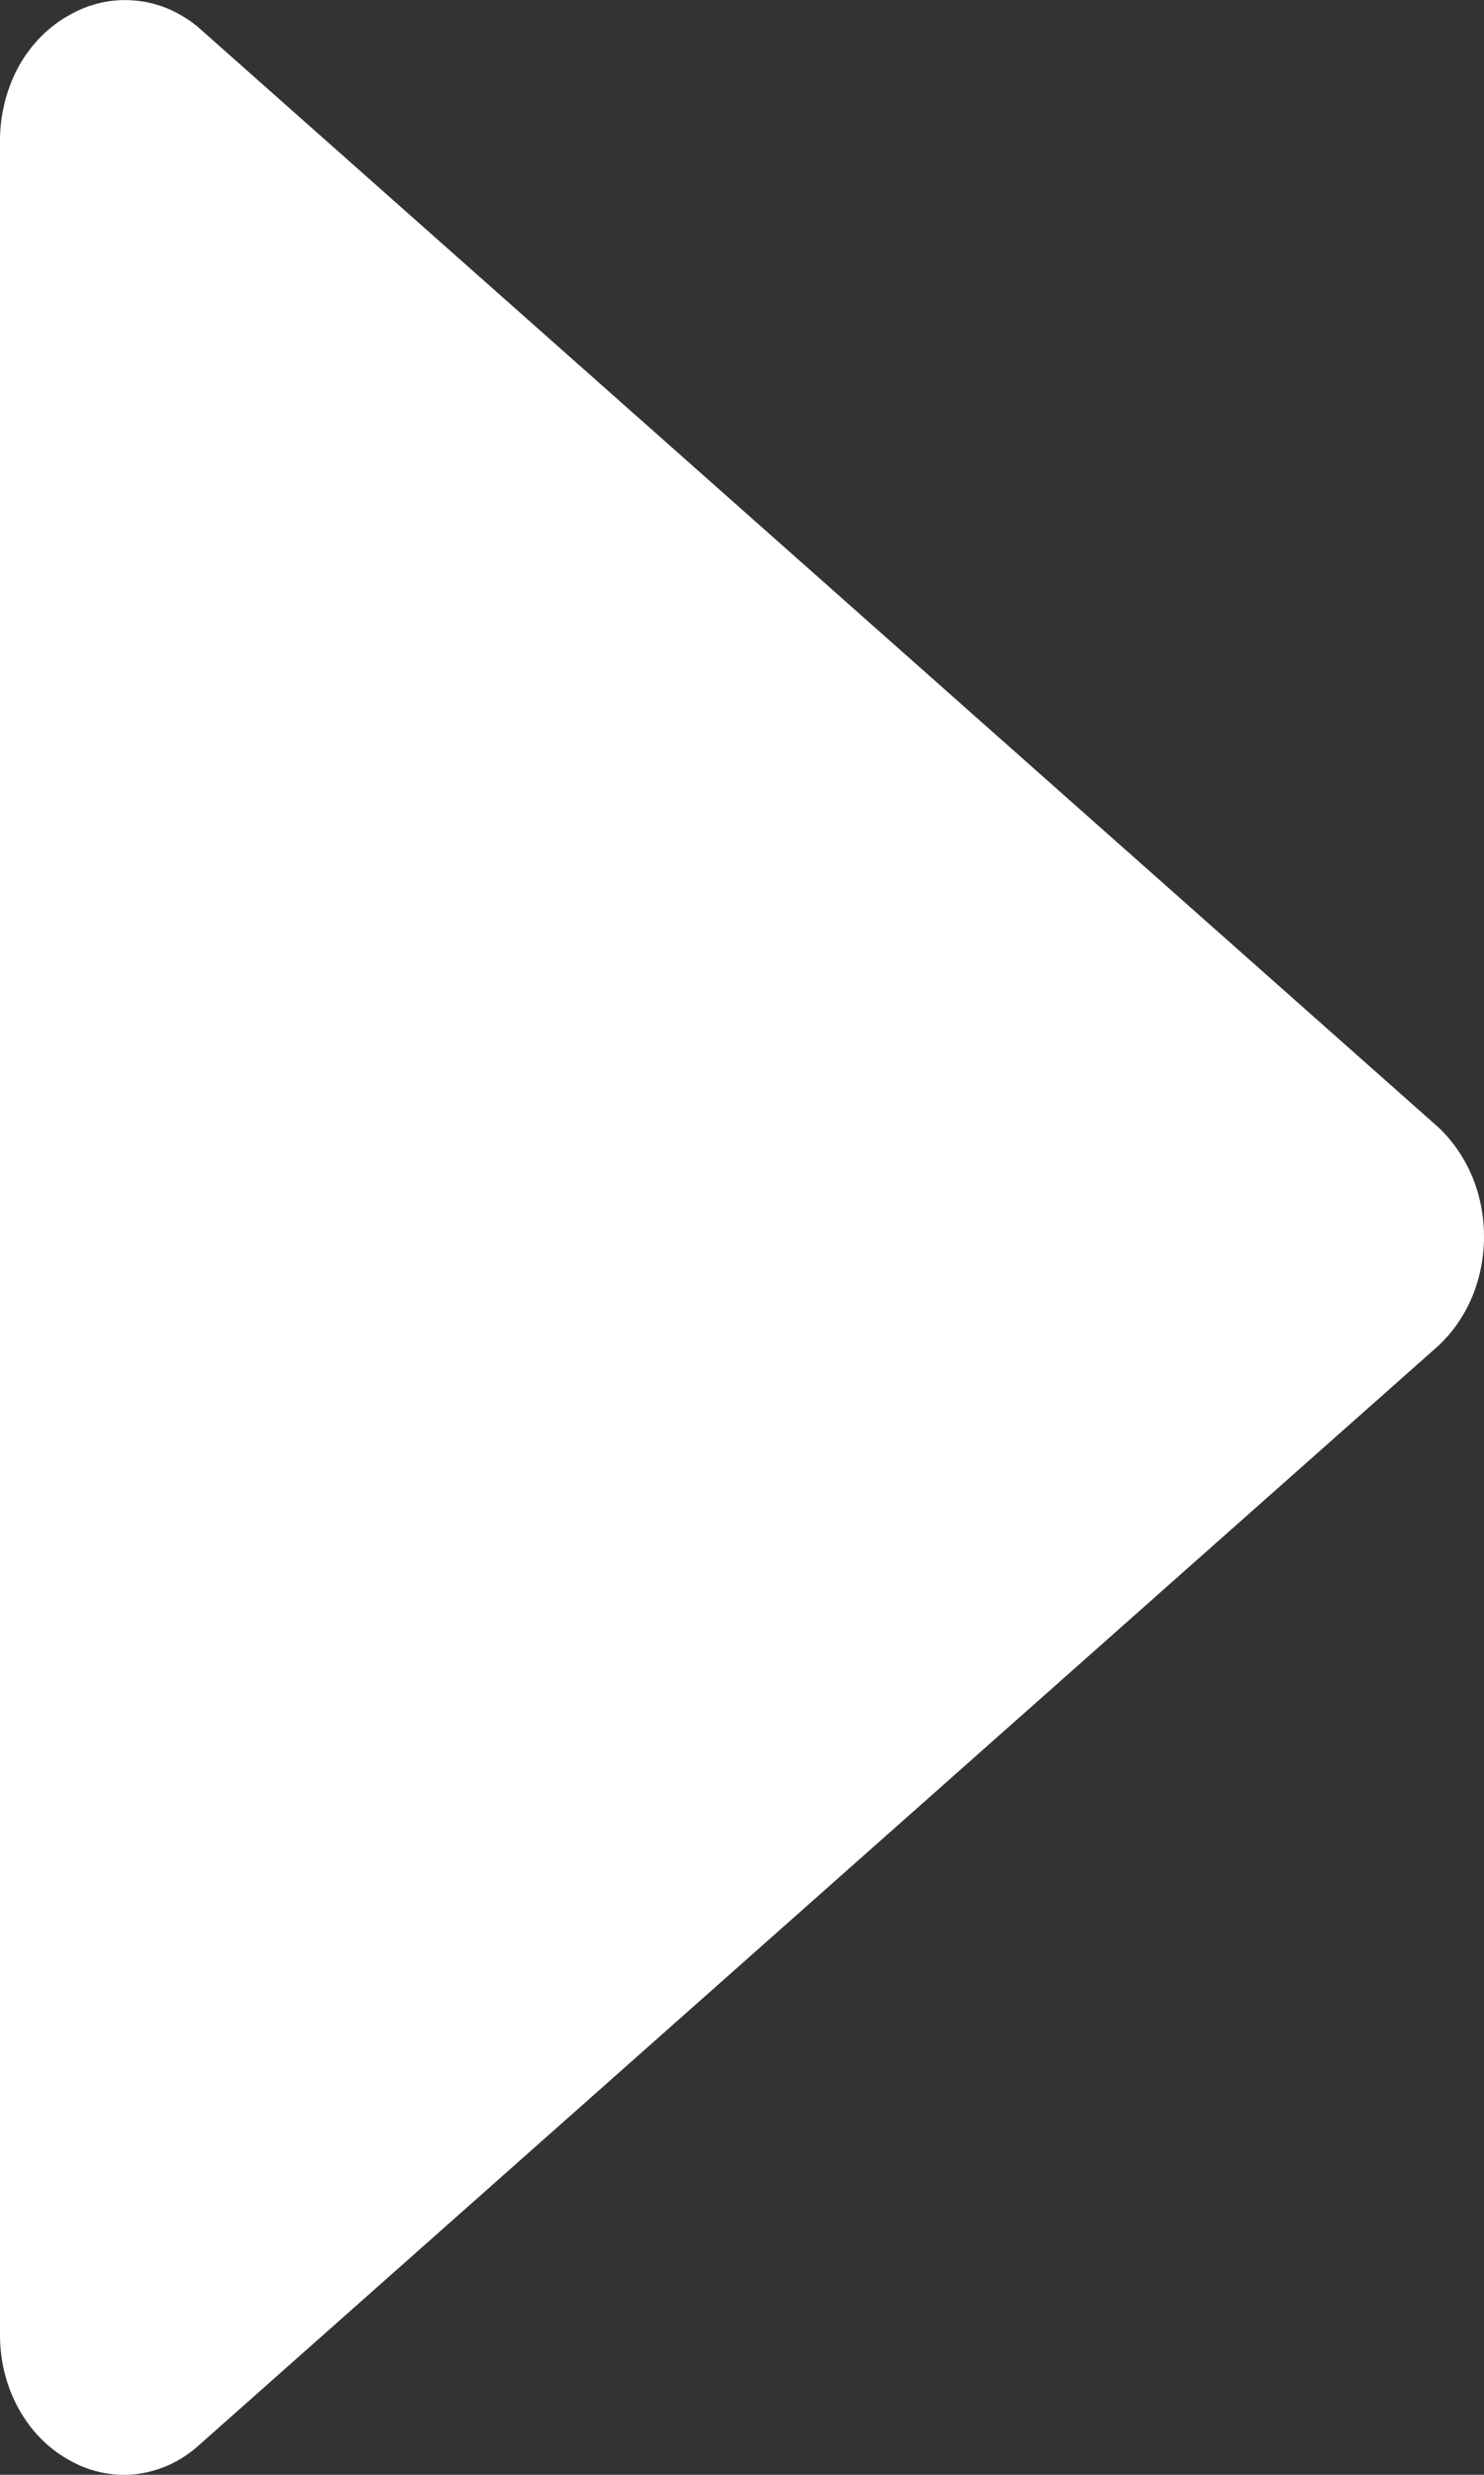 <svg width="6" height="10" viewBox="0 0 6 10" fill="none" xmlns="http://www.w3.org/2000/svg">
<rect x="0" y="0" width="6" height="10" fill="#333333" stroke="none"/>
<path d="M5.812 5.441C5.871 5.387 5.918 5.32 5.951 5.243C5.983 5.166 6 5.082 6 4.997C6 4.911 5.983 4.827 5.951 4.751C5.918 4.674 5.871 4.606 5.812 4.552L0.798 0.107C0.723 0.046 0.635 0.009 0.543 0.002C0.451 -0.006 0.359 0.015 0.277 0.063C0.196 0.108 0.127 0.178 0.078 0.264C0.03 0.35 0.003 0.45 0 0.552V9.442C0.001 9.545 0.027 9.646 0.076 9.734C0.125 9.822 0.194 9.893 0.277 9.939C0.359 9.987 0.452 10.007 0.544 9.998C0.637 9.988 0.725 9.95 0.798 9.886L5.812 5.441Z" fill="white"/>
</svg>
